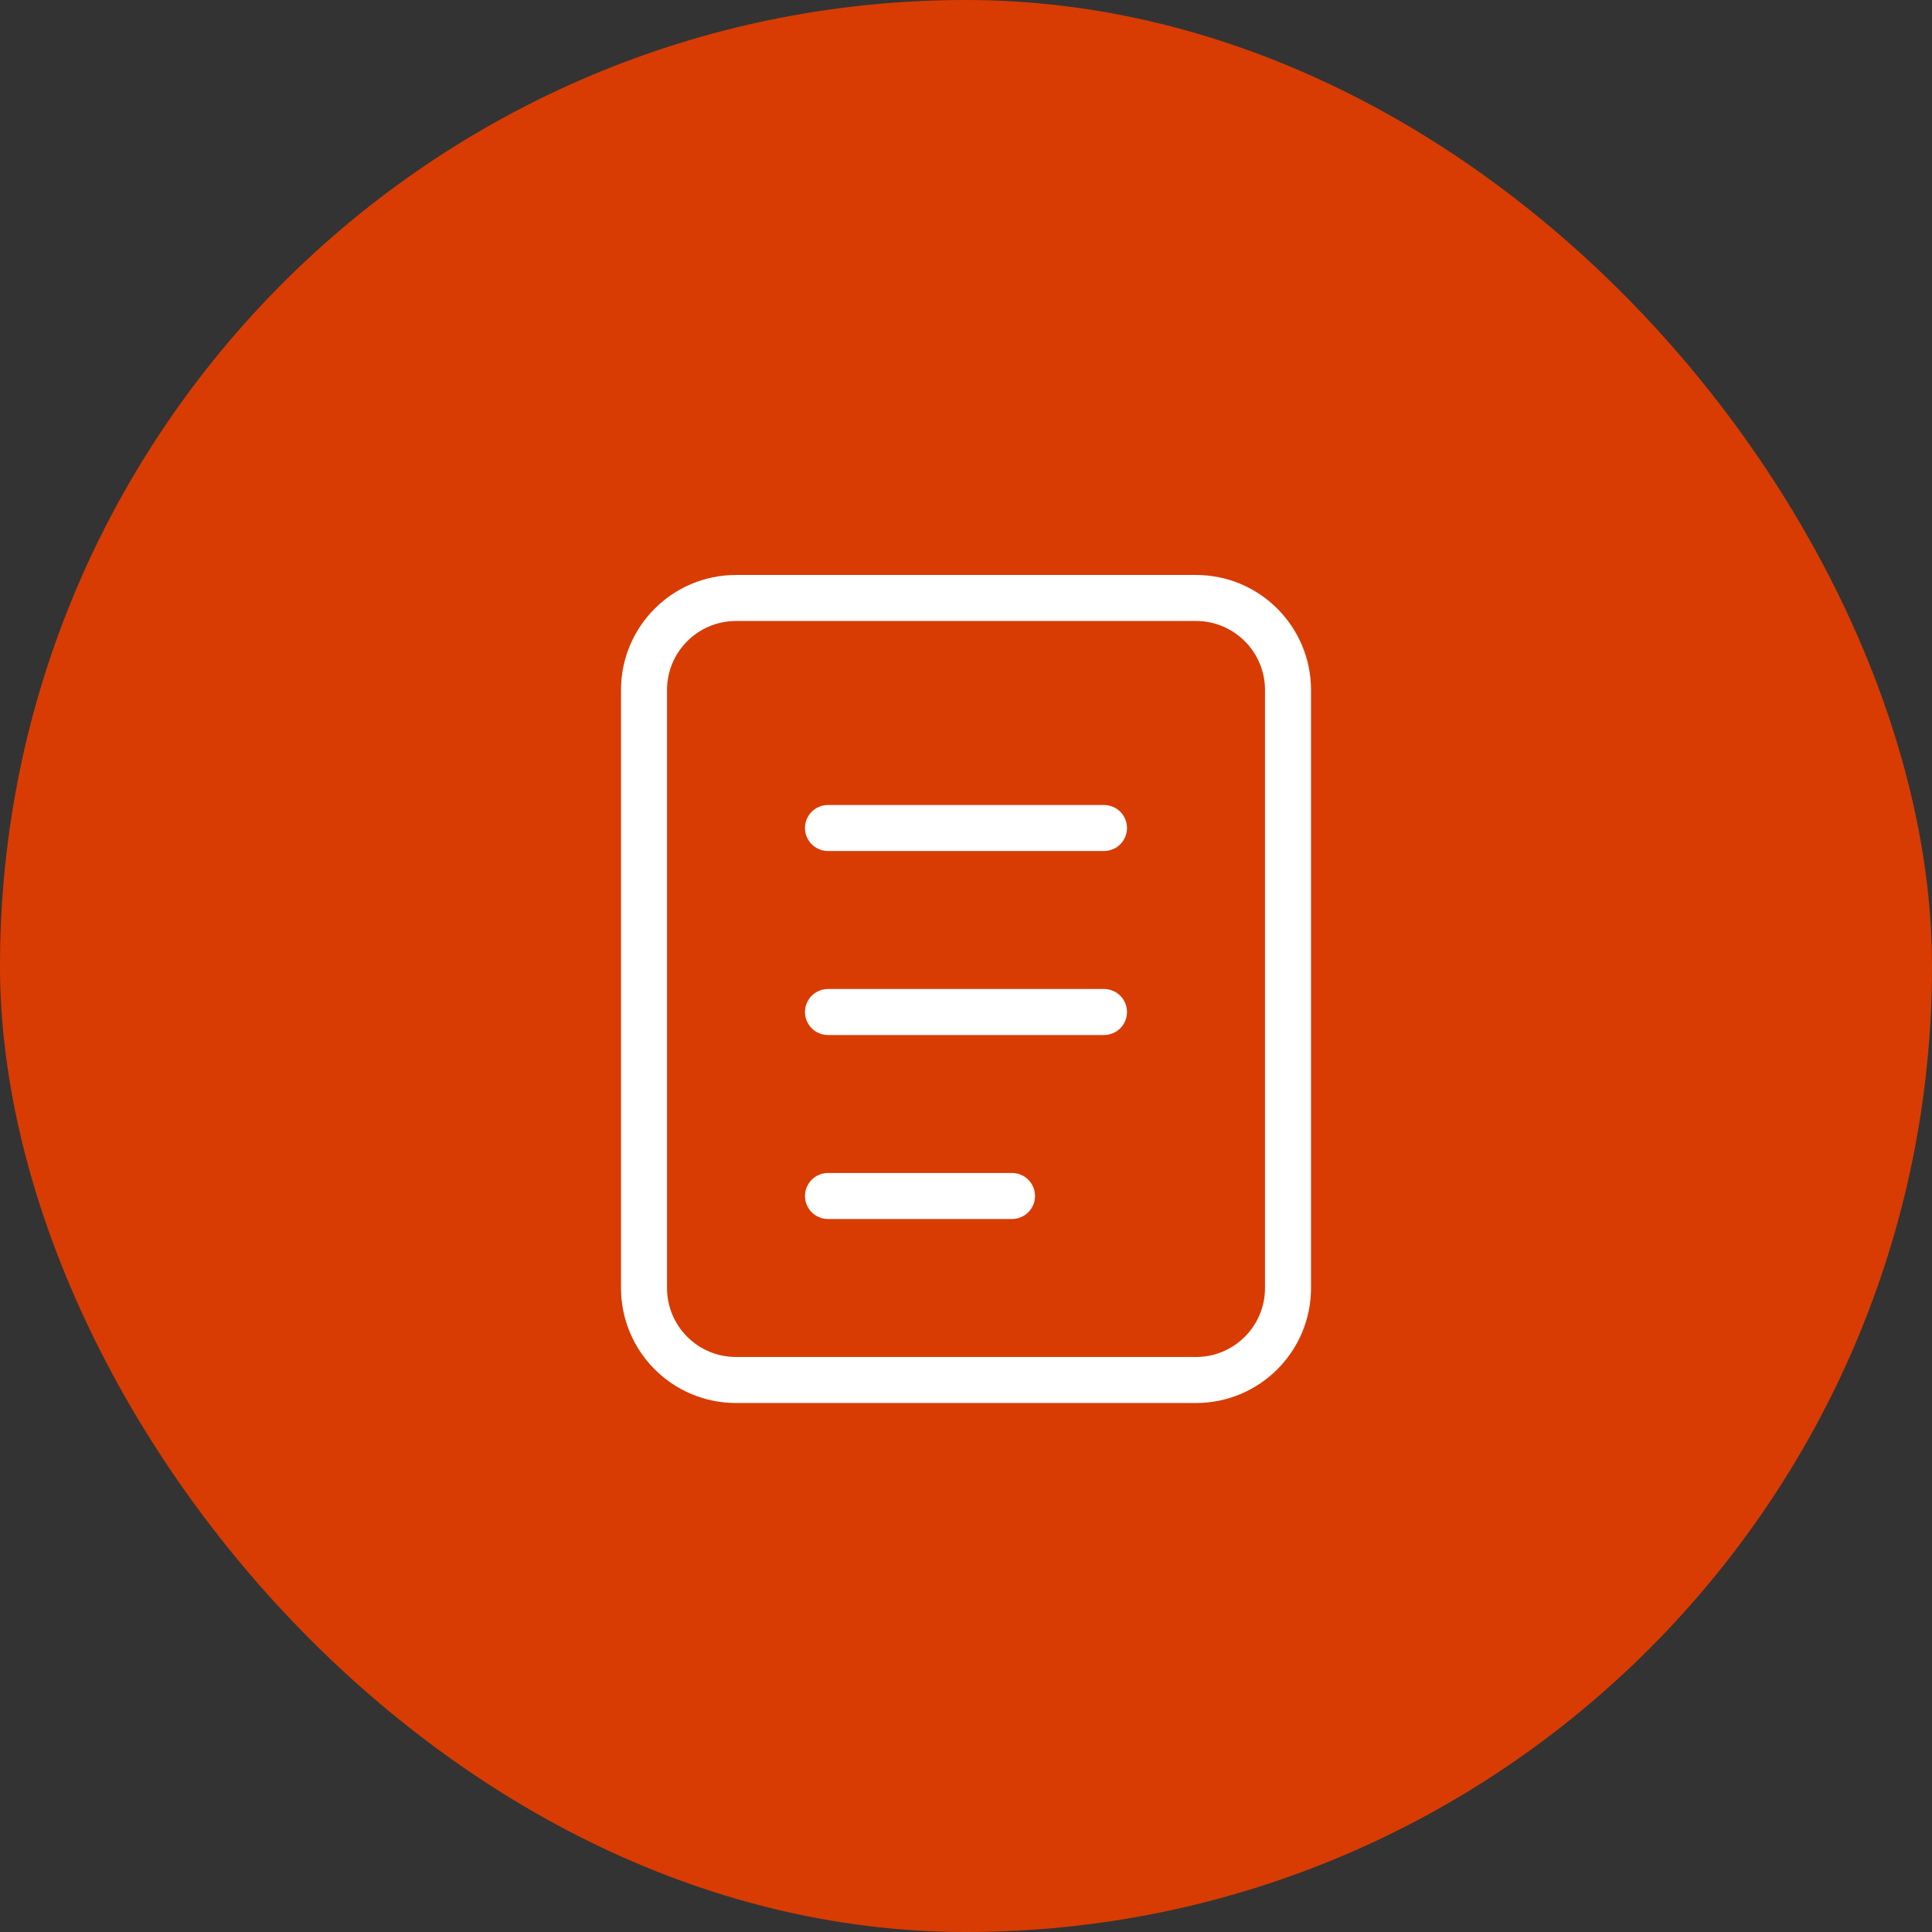 <svg width="70" height="70" viewBox="0 0 70 70" fill="none" xmlns="http://www.w3.org/2000/svg">
<rect x="0" y="0" width="70" height="70" fill="#333333" stroke="none"/>
<rect width="70" height="70" rx="35" fill="#D83C03"/>
<path d="M43.334 21.666H26.667C24.826 21.666 23.334 23.159 23.334 25V46.666C23.334 48.508 24.826 50 26.667 50H43.334C45.174 50 46.667 48.508 46.667 46.666V25C46.667 23.159 45.174 21.666 43.334 21.666Z" stroke="white" stroke-width="1.667"/>
<path d="M30 30H40M30 36.667H40M30 43.333H36.667" stroke="white" stroke-width="1.667" stroke-linecap="round"/>
</svg>
